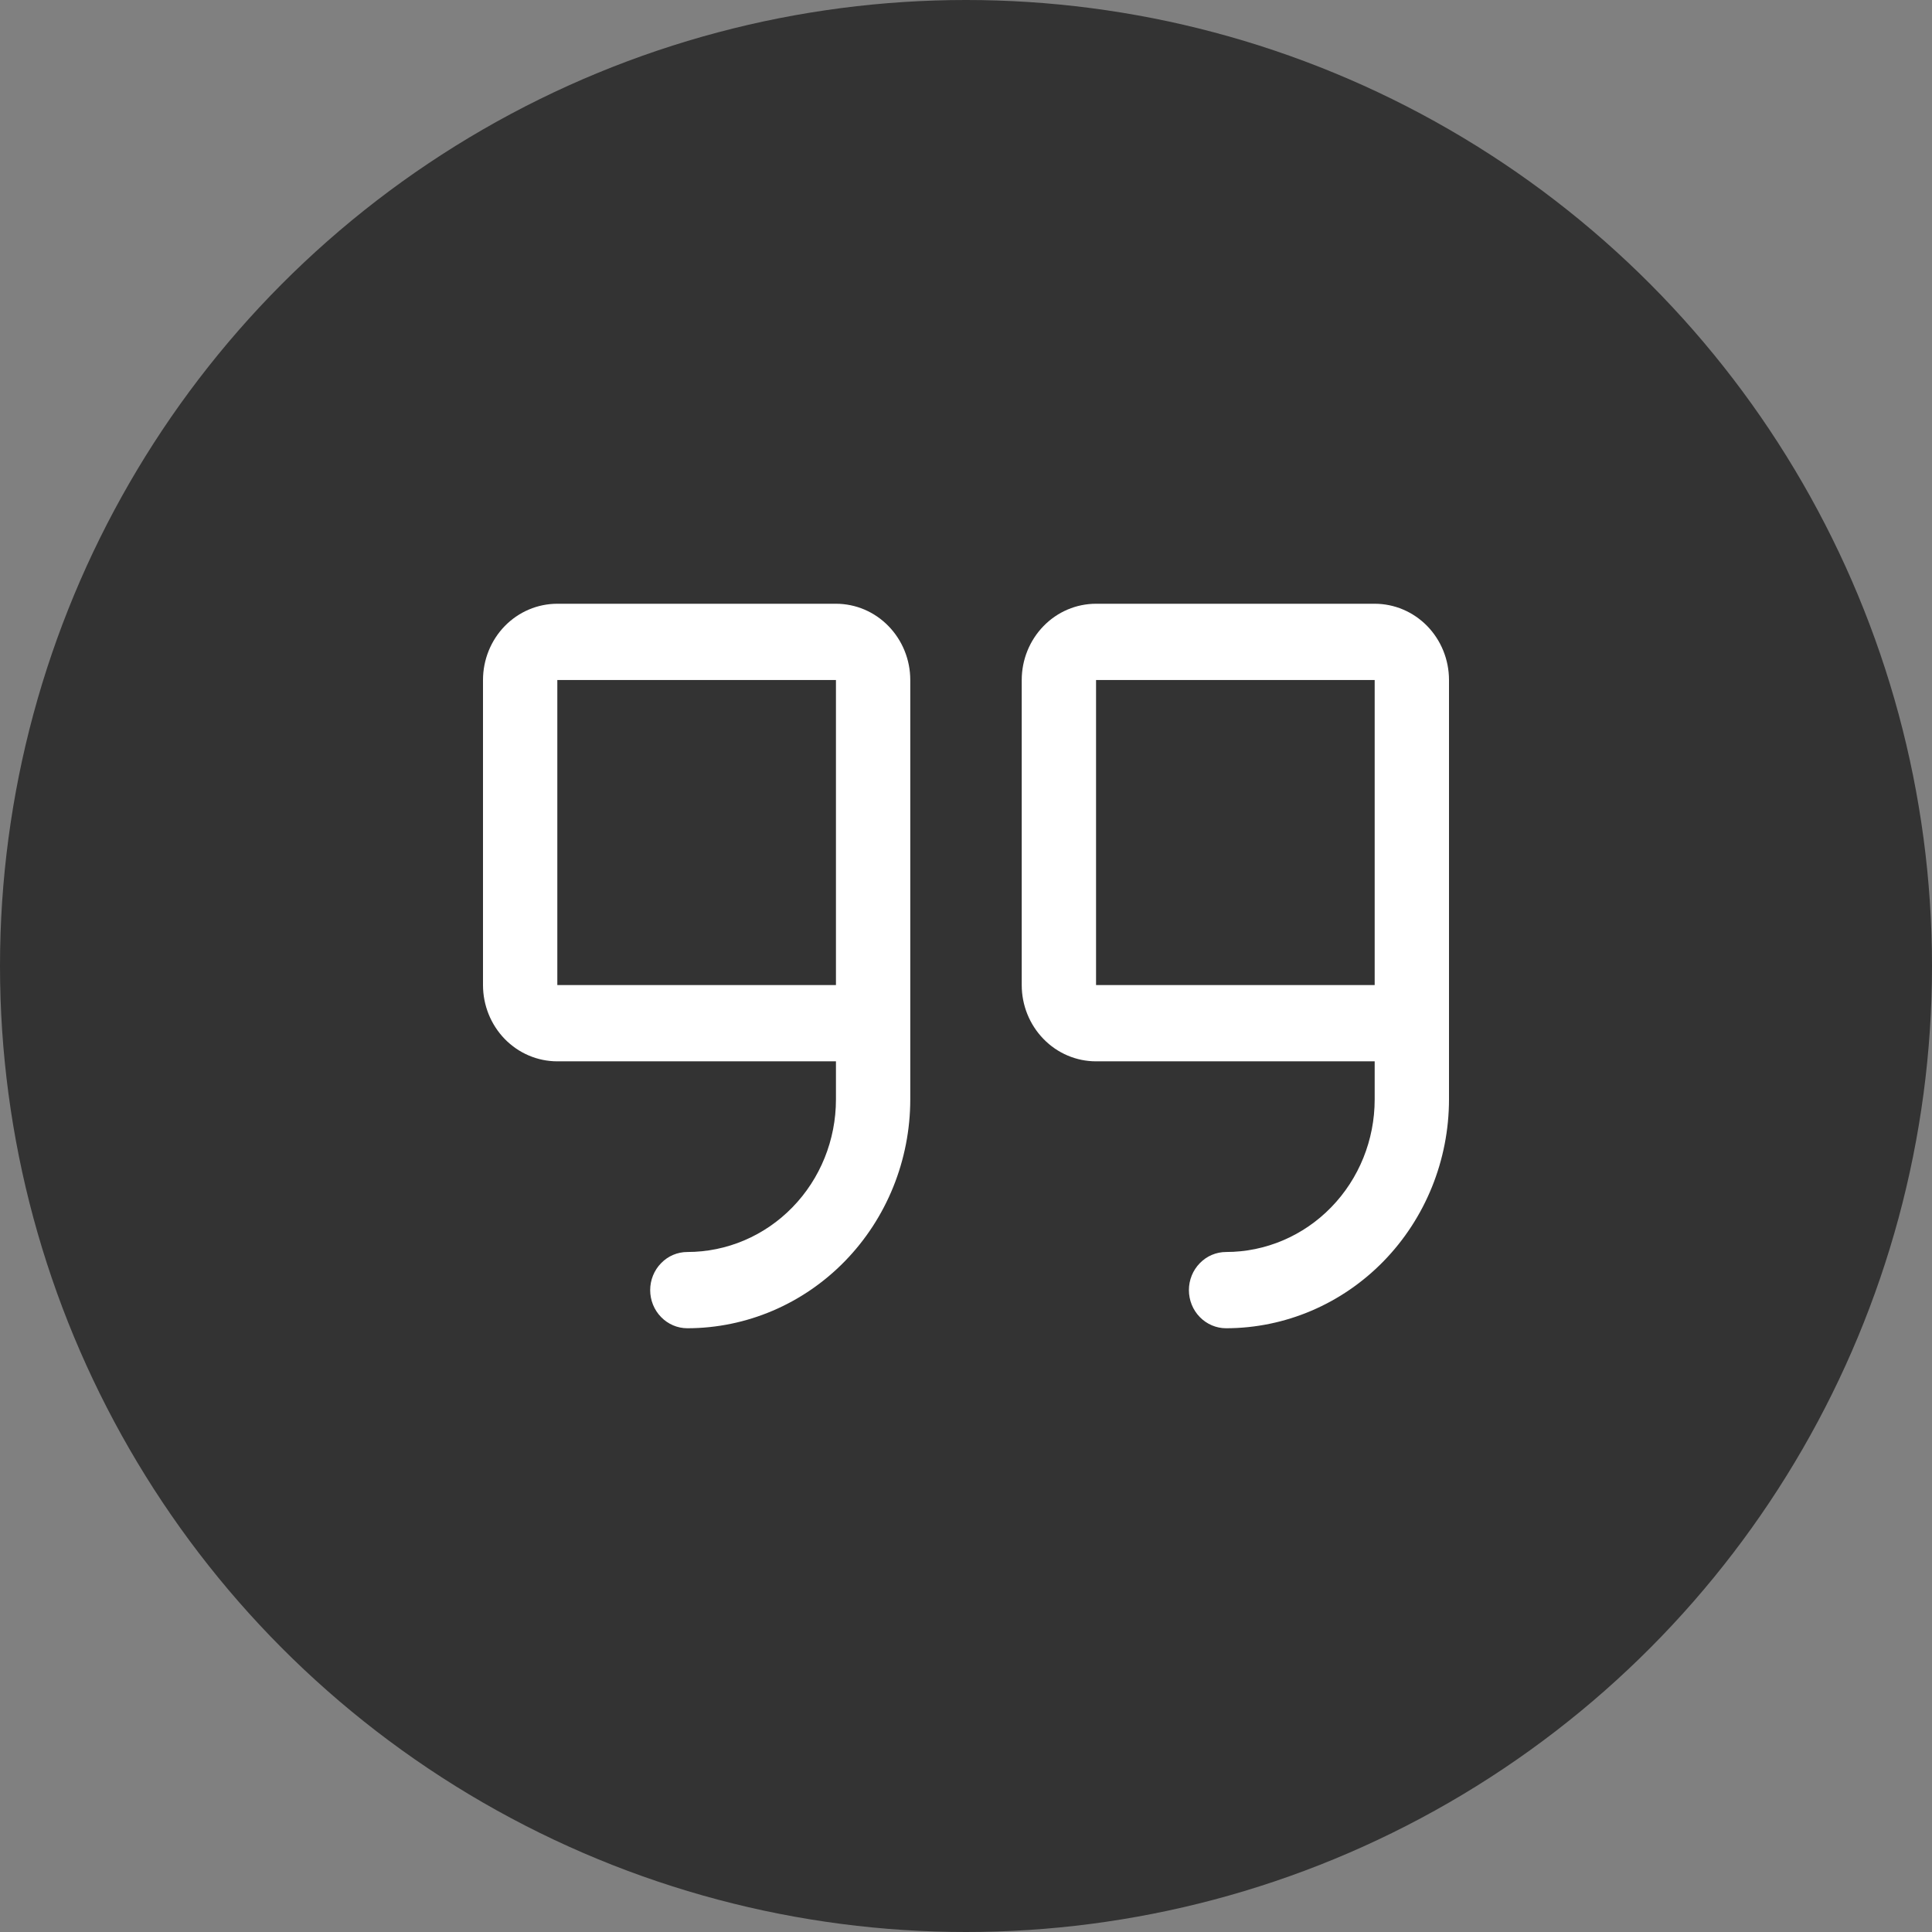 <svg width="32" height="32" viewBox="0 0 32 32" fill="none" xmlns="http://www.w3.org/2000/svg">
<rect x="0" y="0" width="32" height="32" fill="#808080" stroke="none"/>
<circle cx="16" cy="16" r="16" fill="#333333"/>
<path d="M13.846 10H9.231C8.904 10 8.591 10.133 8.36 10.37C8.13 10.607 8 10.928 8 11.263V16.316C8 16.651 8.13 16.972 8.36 17.209C8.591 17.446 8.904 17.579 9.231 17.579H13.846V18.21C13.846 18.881 13.587 19.523 13.125 19.997C12.664 20.471 12.037 20.737 11.385 20.737C11.221 20.737 11.065 20.803 10.95 20.922C10.834 21.04 10.769 21.201 10.769 21.368C10.769 21.536 10.834 21.697 10.95 21.815C11.065 21.933 11.221 22 11.385 22C12.364 21.999 13.302 21.599 13.994 20.889C14.687 20.178 15.076 19.215 15.077 18.21V11.263C15.077 10.928 14.947 10.607 14.716 10.37C14.486 10.133 14.173 10 13.846 10ZM13.846 16.316H9.231V11.263H13.846V16.316ZM22.769 10H18.154C17.827 10 17.514 10.133 17.284 10.37C17.053 10.607 16.923 10.928 16.923 11.263V16.316C16.923 16.651 17.053 16.972 17.284 17.209C17.514 17.446 17.827 17.579 18.154 17.579H22.769V18.21C22.769 18.881 22.51 19.523 22.048 19.997C21.587 20.471 20.96 20.737 20.308 20.737C20.145 20.737 19.988 20.803 19.873 20.922C19.757 21.04 19.692 21.201 19.692 21.368C19.692 21.536 19.757 21.697 19.873 21.815C19.988 21.933 20.145 22 20.308 22C21.287 21.999 22.225 21.599 22.917 20.889C23.61 20.178 23.999 19.215 24 18.21V11.263C24 10.928 23.87 10.607 23.64 10.37C23.409 10.133 23.096 10 22.769 10ZM22.769 16.316H18.154V11.263H22.769V16.316Z" fill="white"/>
</svg>
